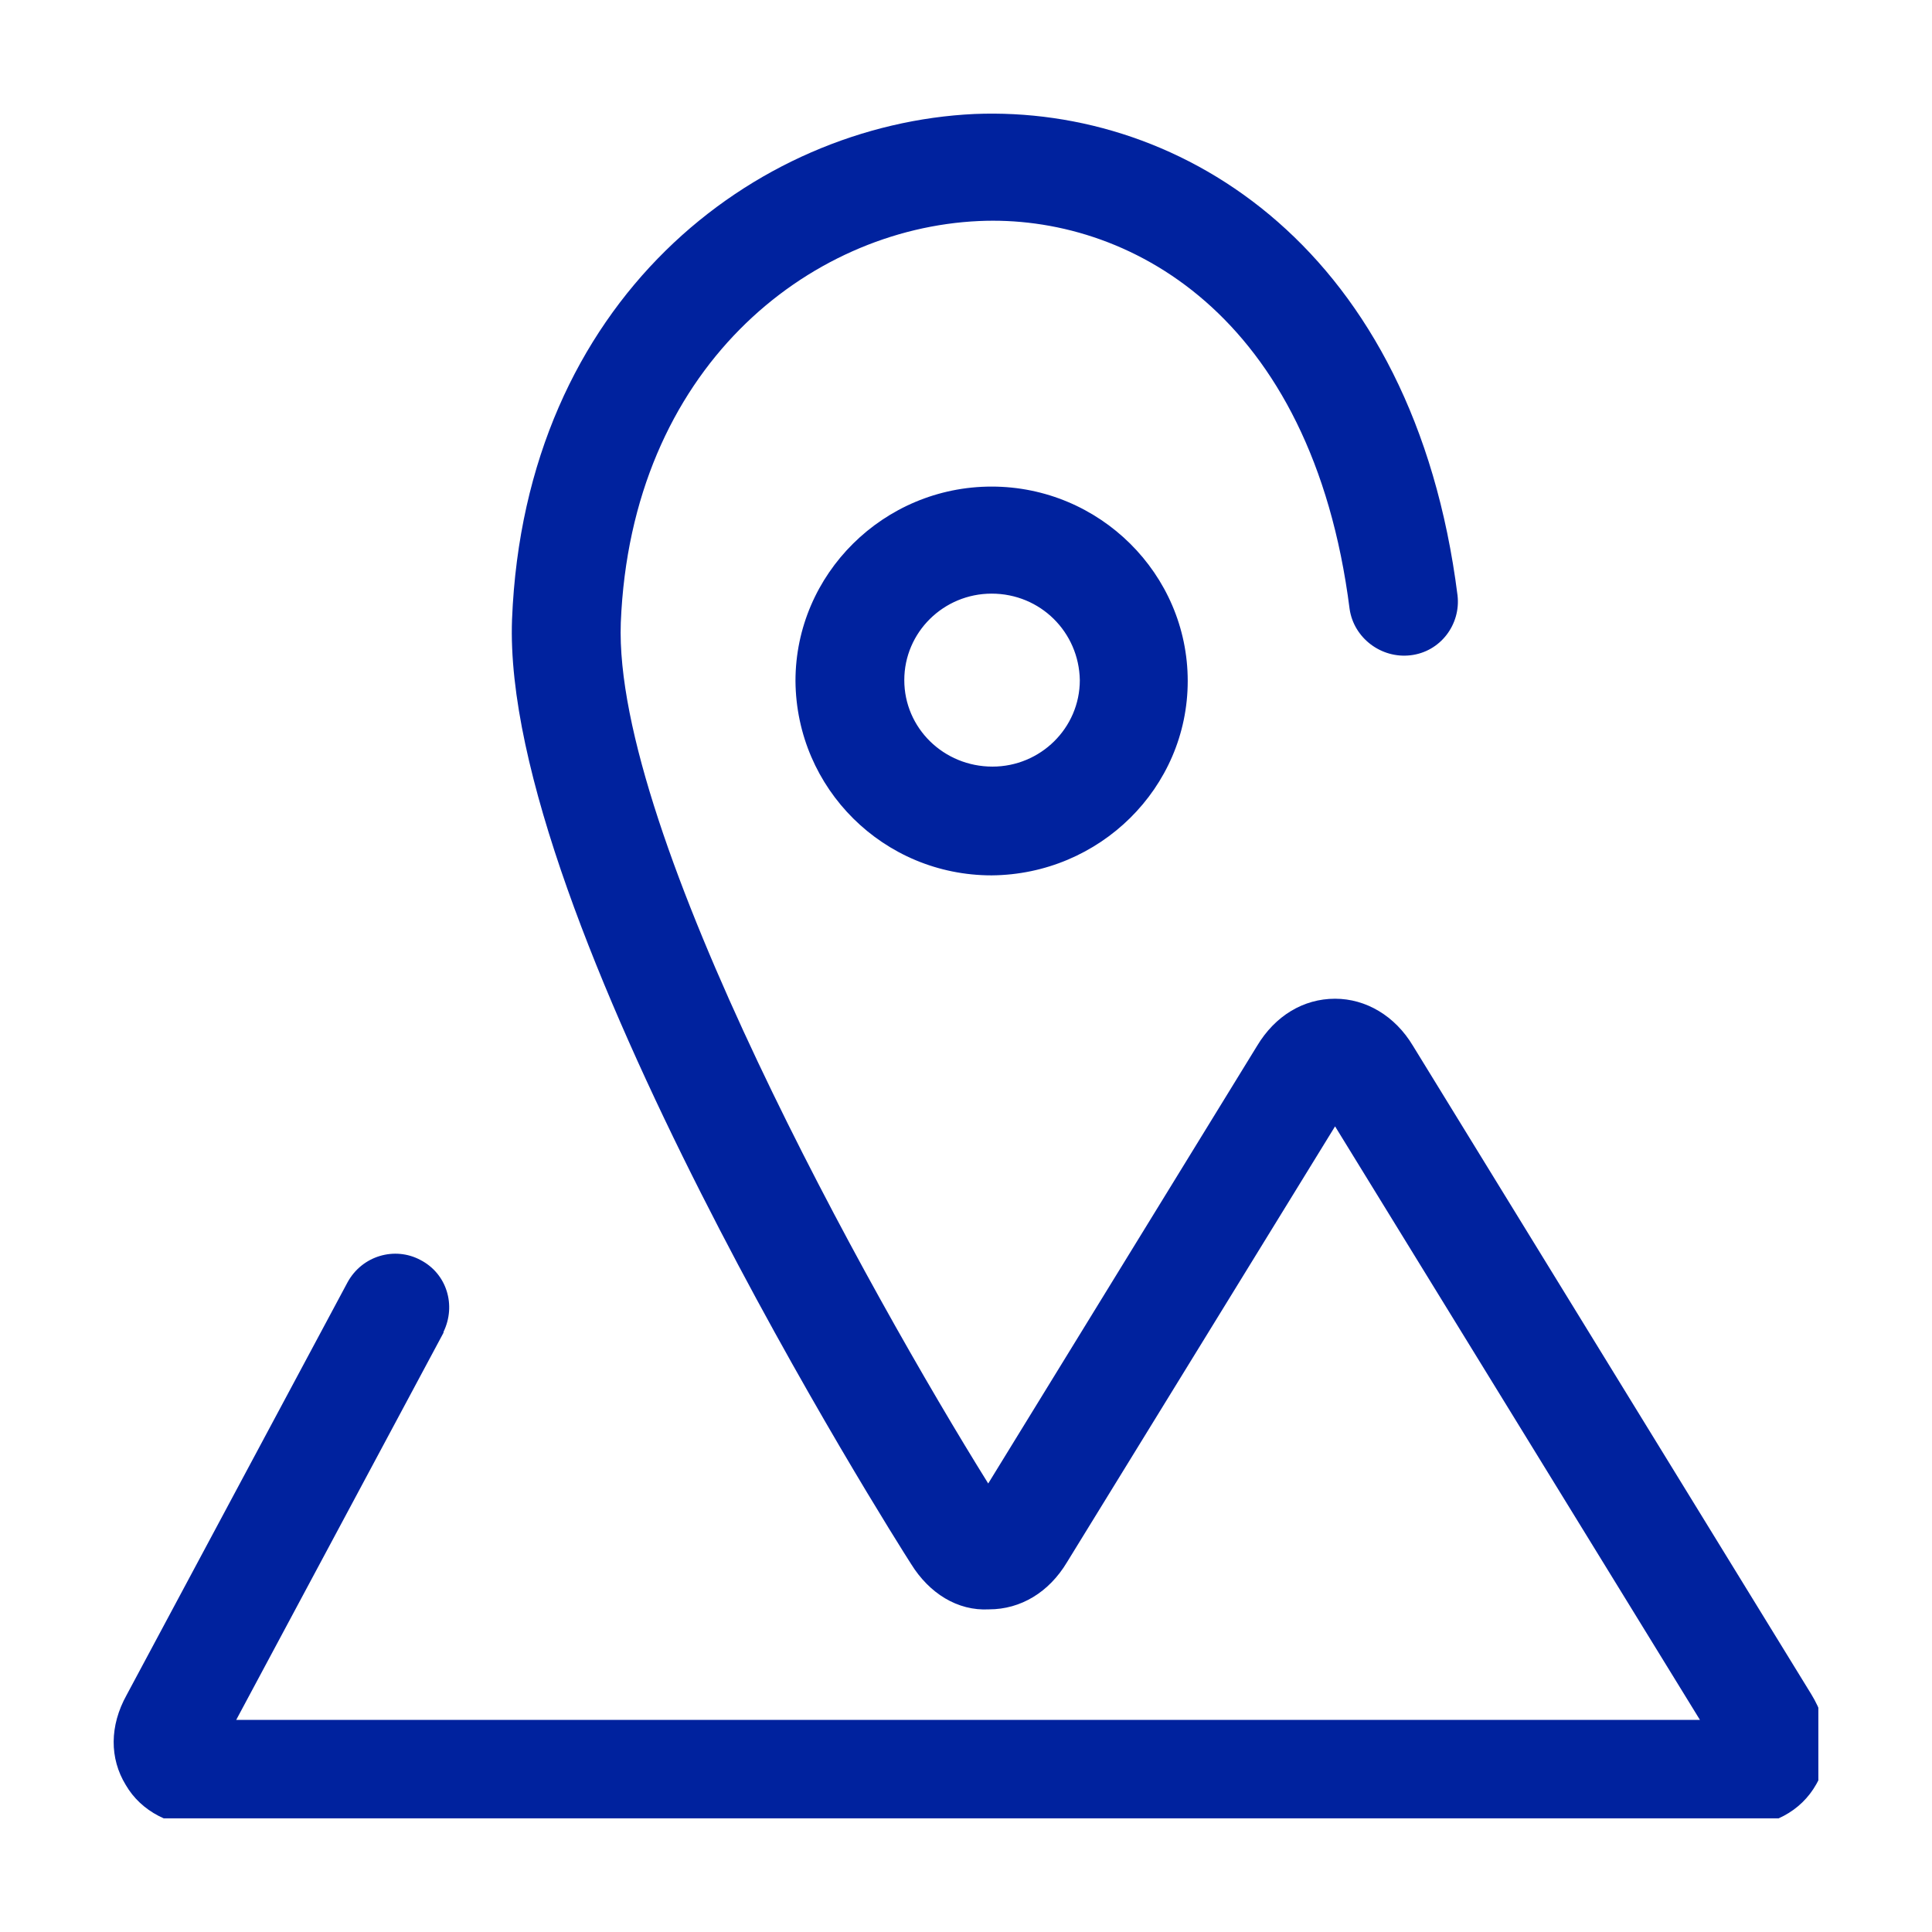 <svg width="34" height="34" viewBox="0 0 34 34" fill="none" xmlns="http://www.w3.org/2000/svg">
<g clip-path="url(#clip0_7802_6882)">
<path d="M30.549 32.151H3.63C3.012 32.151 2.484 31.88 2.213 31.412C1.927 30.945 1.927 30.372 2.228 29.83L6.117 22.565C6.373 22.098 6.946 21.932 7.398 22.173C7.865 22.414 8.031 22.972 7.805 23.439V23.454L4.157 30.267H29.916L23.495 19.822L18.777 27.493C18.461 28.021 17.963 28.322 17.406 28.322C16.848 28.353 16.351 28.036 16.034 27.524C15.733 27.056 8.815 16.129 9.011 10.899C9.237 5.277 13.276 2.187 17.149 2.006C20.827 1.856 24.882 4.403 25.65 10.477C25.71 10.989 25.349 11.472 24.821 11.532C24.309 11.592 23.826 11.23 23.751 10.718C23.088 5.503 19.817 3.77 17.225 3.89C14.226 4.026 11.105 6.483 10.925 10.959C10.789 14.667 15.326 22.791 17.391 26.107L22.123 18.405C22.44 17.877 22.937 17.576 23.495 17.576C24.038 17.576 24.55 17.877 24.866 18.405L31.875 29.815C32.207 30.357 32.237 30.93 31.965 31.397C31.694 31.88 31.182 32.151 30.549 32.151ZM17.451 15.405C15.552 15.405 14.014 13.883 13.999 11.984C13.999 10.1 15.552 8.563 17.451 8.563C19.35 8.563 20.902 10.1 20.902 11.984C20.902 13.868 19.35 15.39 17.451 15.405ZM17.451 10.447C16.607 10.447 15.914 11.125 15.914 11.969C15.914 12.813 16.607 13.491 17.466 13.491C18.31 13.491 19.003 12.813 19.003 11.969C18.988 11.125 18.31 10.447 17.451 10.447Z" fill="#00229E"/>
</g>
<defs>
<clipPath id="clip0_7802_6882">
<rect width="30" height="30" fill="white" transform="translate(2 2)"/>
</clipPath>
</defs>
</svg>
